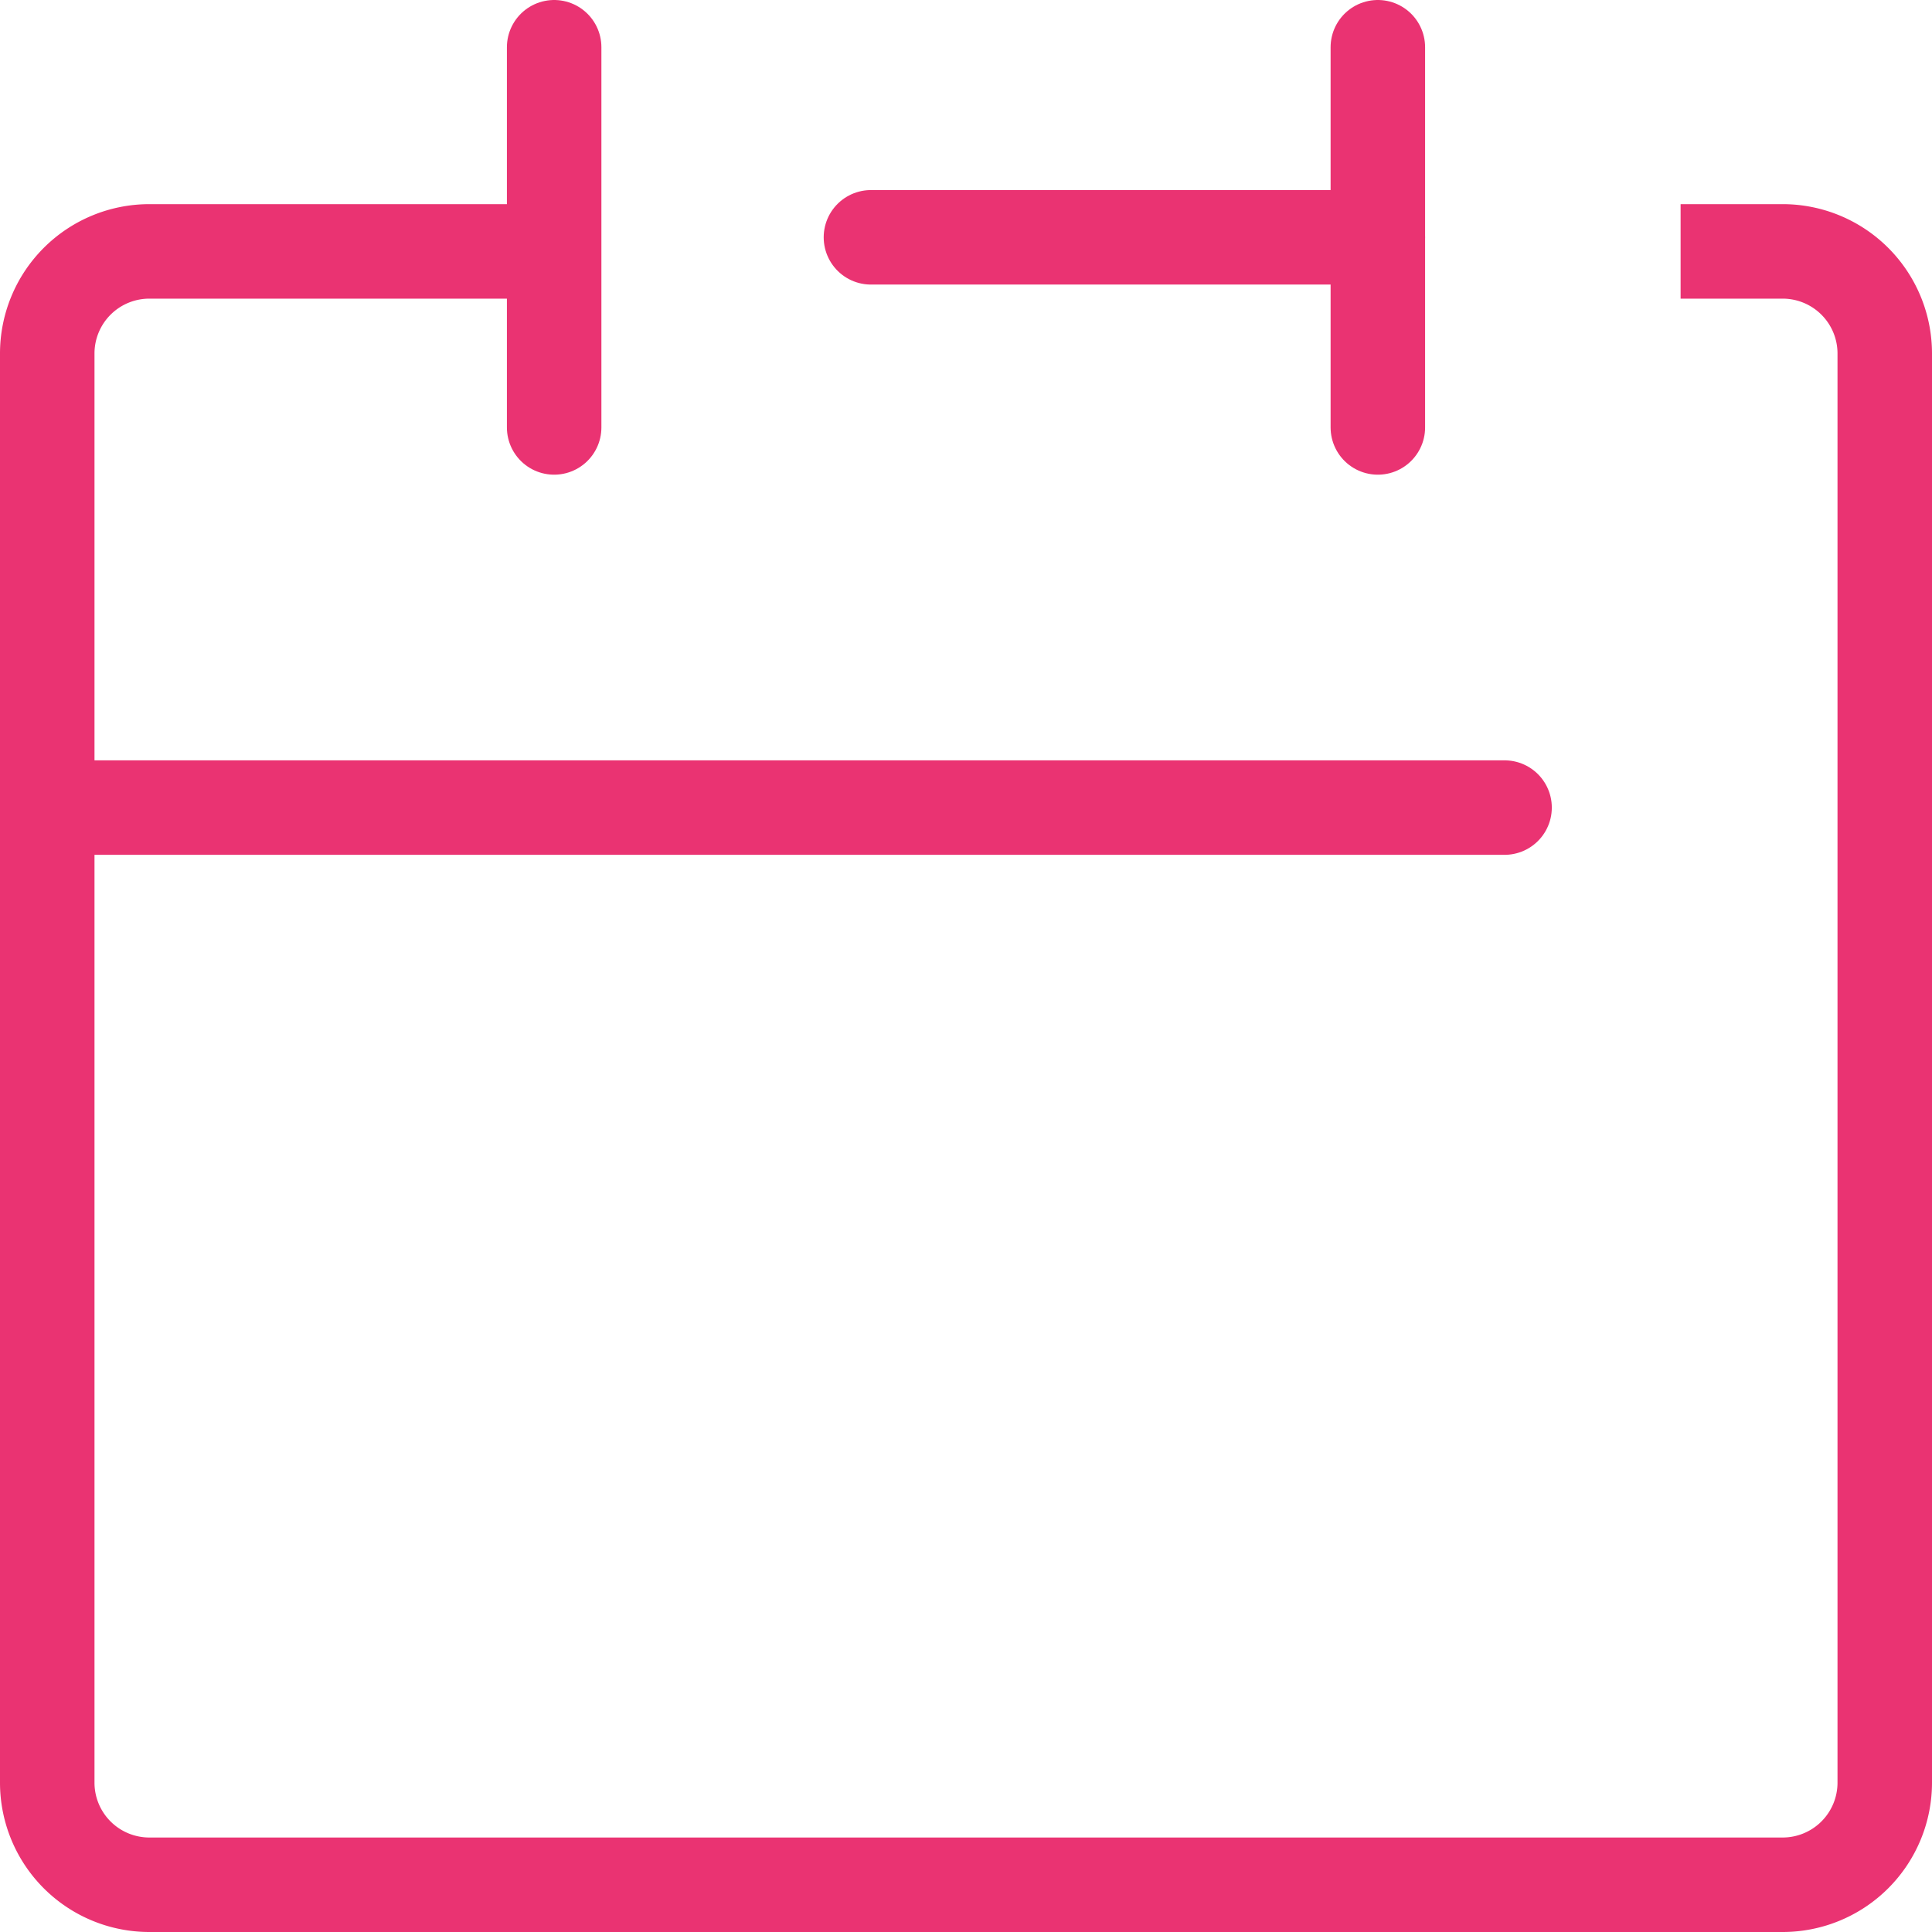<svg xmlns="http://www.w3.org/2000/svg" width="40.892" height="40.892" viewBox="0 0 40.892 40.892"><g fill="none" stroke="#ea3372" stroke-width="2" data-name="Group 666"><path data-name="Path 599" d="M11.8 5.321H3.161A2.161 2.161 0 001 7.482v30.249a2.161 2.161 0 002.161 2.161h34.57a2.161 2.161 0 002.161-2.161V7.482a2.161 2.161 0 00-2.161-2.161h-2.16"/><path data-name="Line 62" stroke-linecap="round" stroke-linejoin="round" d="M18.434 5.023h10.729"/><path data-name="Line 63" stroke-linecap="round" stroke-linejoin="round" d="M11.729 1v8.047"/><path data-name="Line 64" stroke-linecap="round" stroke-linejoin="round" d="M29.163 1v8.047"/><path data-name="Line 65" stroke-linecap="round" stroke-linejoin="round" d="M1 17.093h30.845"/></g></svg>